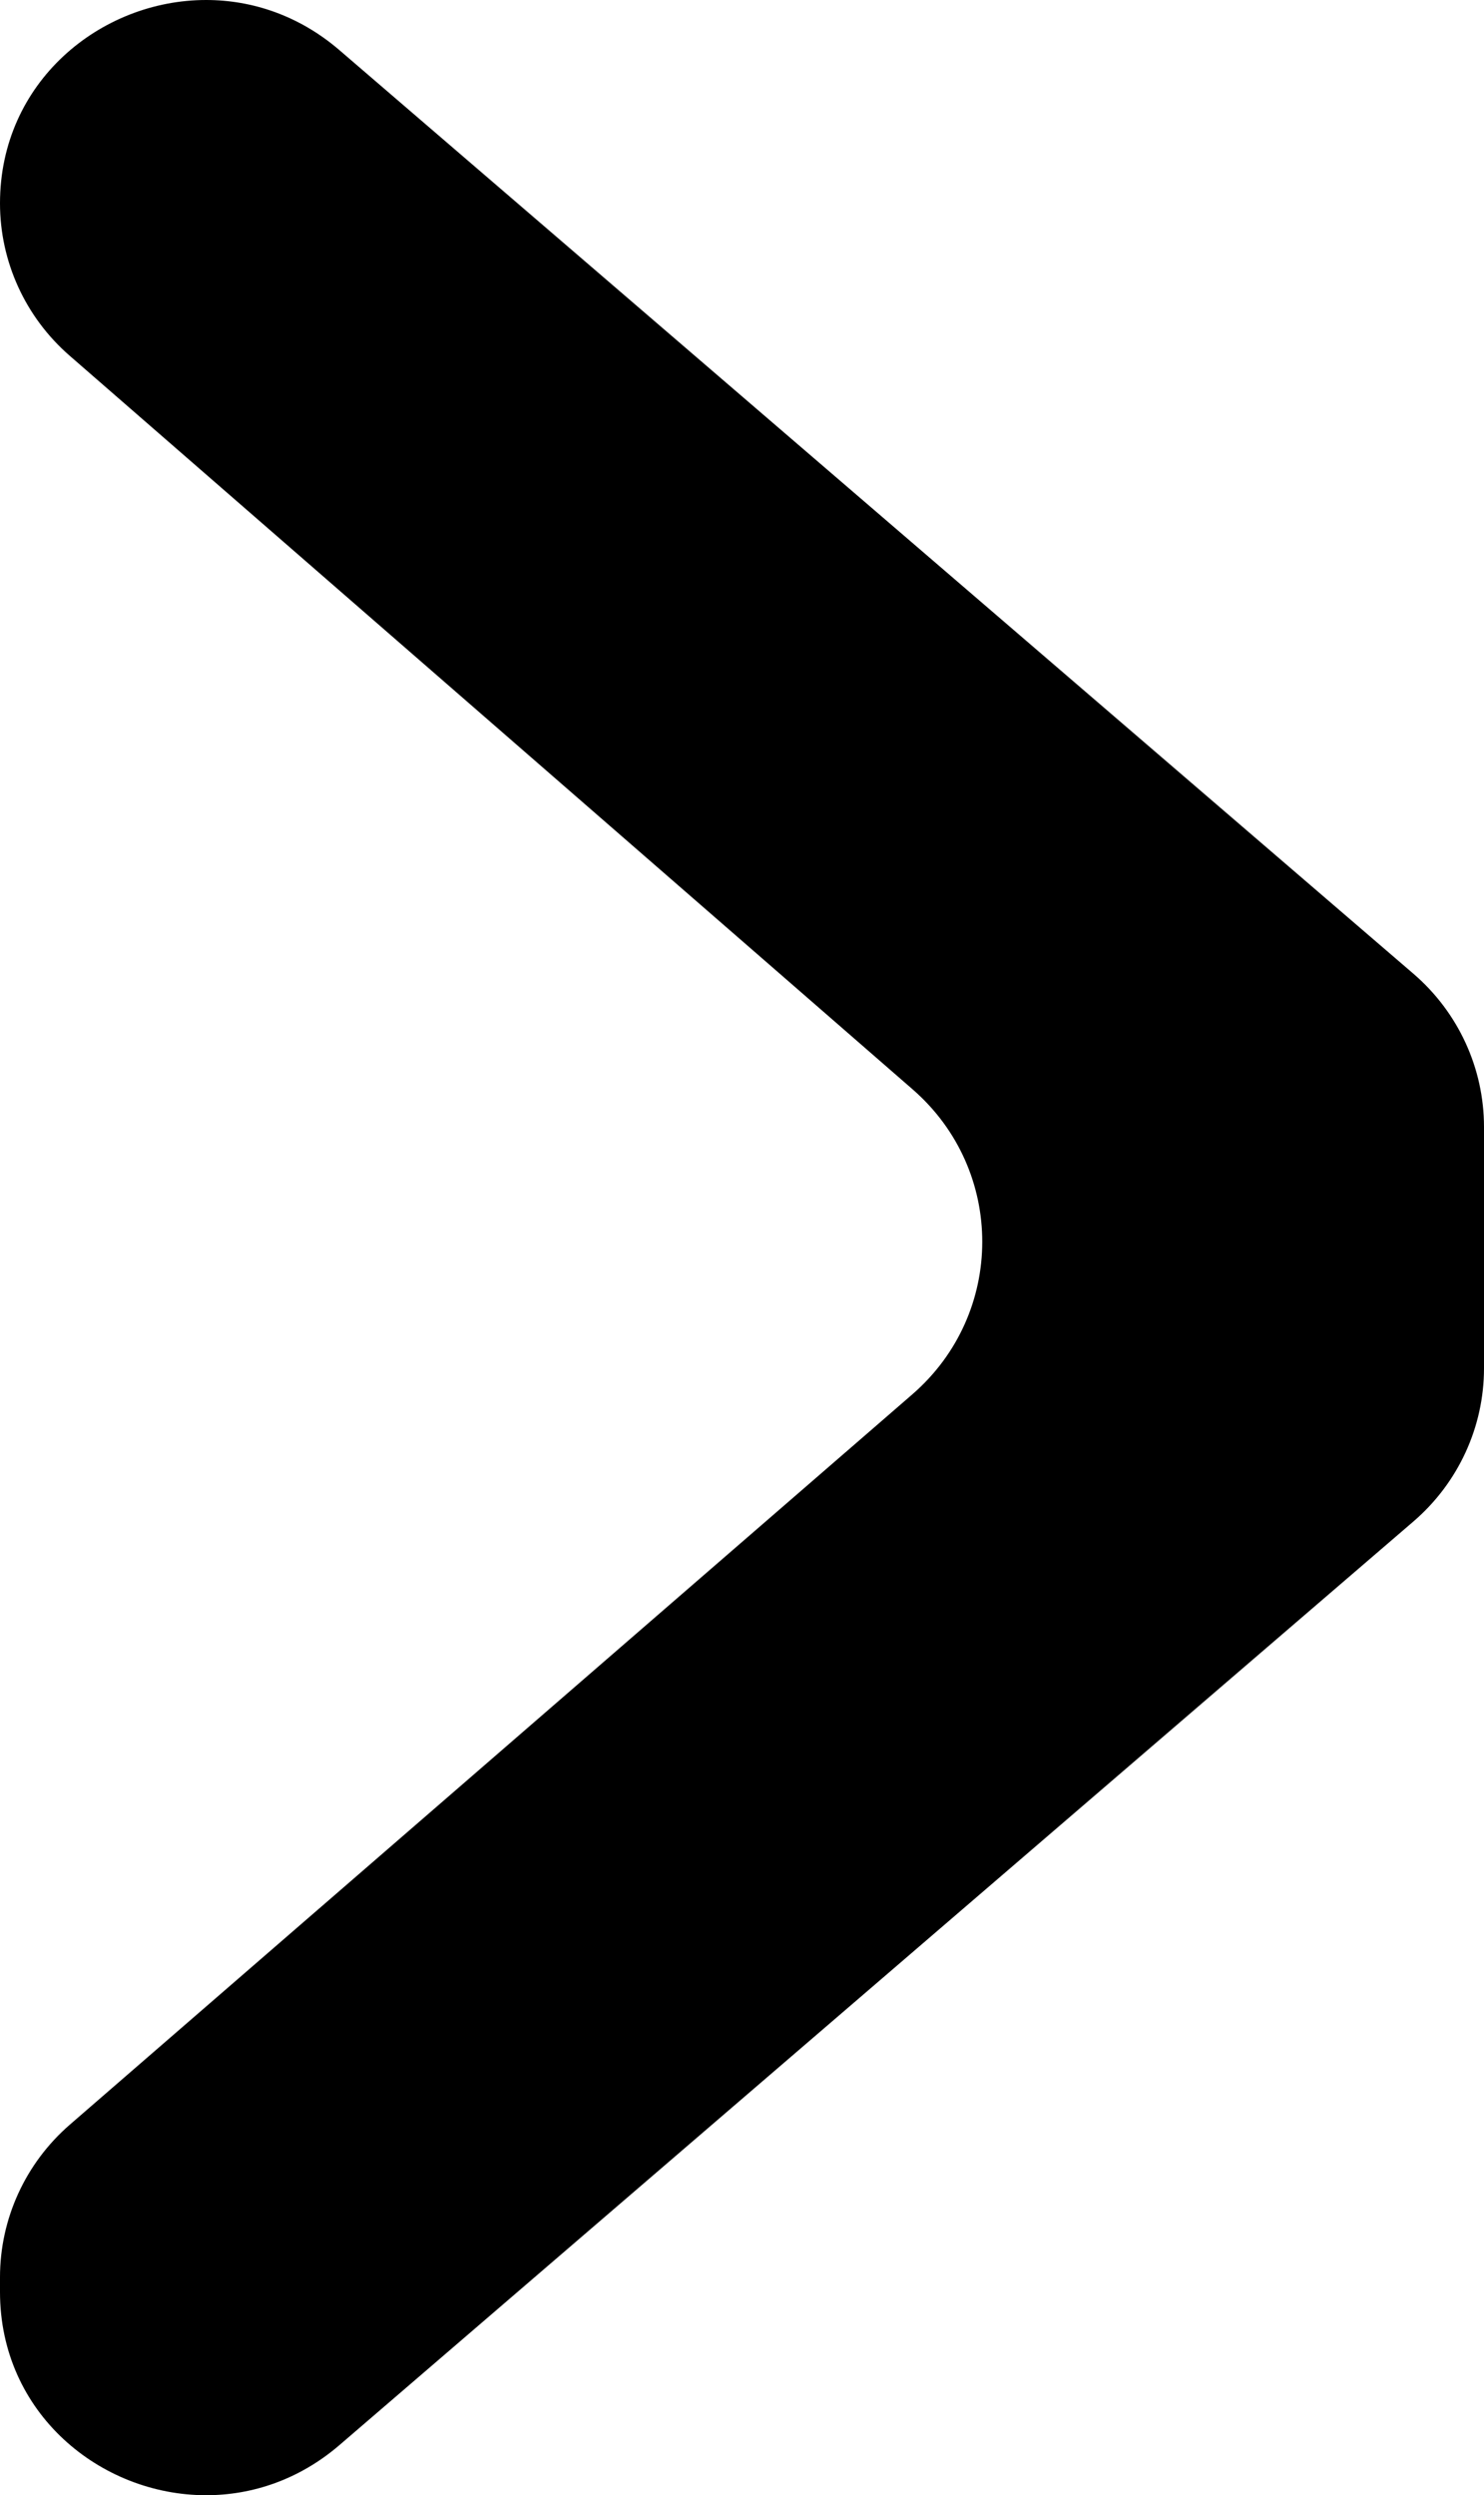 <svg class="svg__brandmark" width="420px" height="706px" viewBox="0 0 420 706" version="1.1" xmlns="http://www.w3.org/2000/svg" xmlns:xlink="http://www.w3.org/1999/xlink">
  <g>
    <path fill="#000000" d="M58.339,0 C28.413,0 0,23.221 0,57.524 C0,74.036 7.18,89.745 19.703,100.641 L258.283,308.216 C284.602,331.107 284.559,371.687 258.197,394.527 L19.788,601.13 C7.214,612.034 0,627.768 0,644.323 L0,648.476 C0,682.788 28.405,706 58.339,706 C71.358,706 84.675,701.601 96.061,691.822 L400.032,430.479 C412.717,419.575 420,403.765 420,387.133 L420,318.867 C420,302.244 412.717,286.425 400.032,275.521 L96.061,14.186 C84.667,4.399 71.358,0 58.339,0"></path>
  </g>
</svg>

